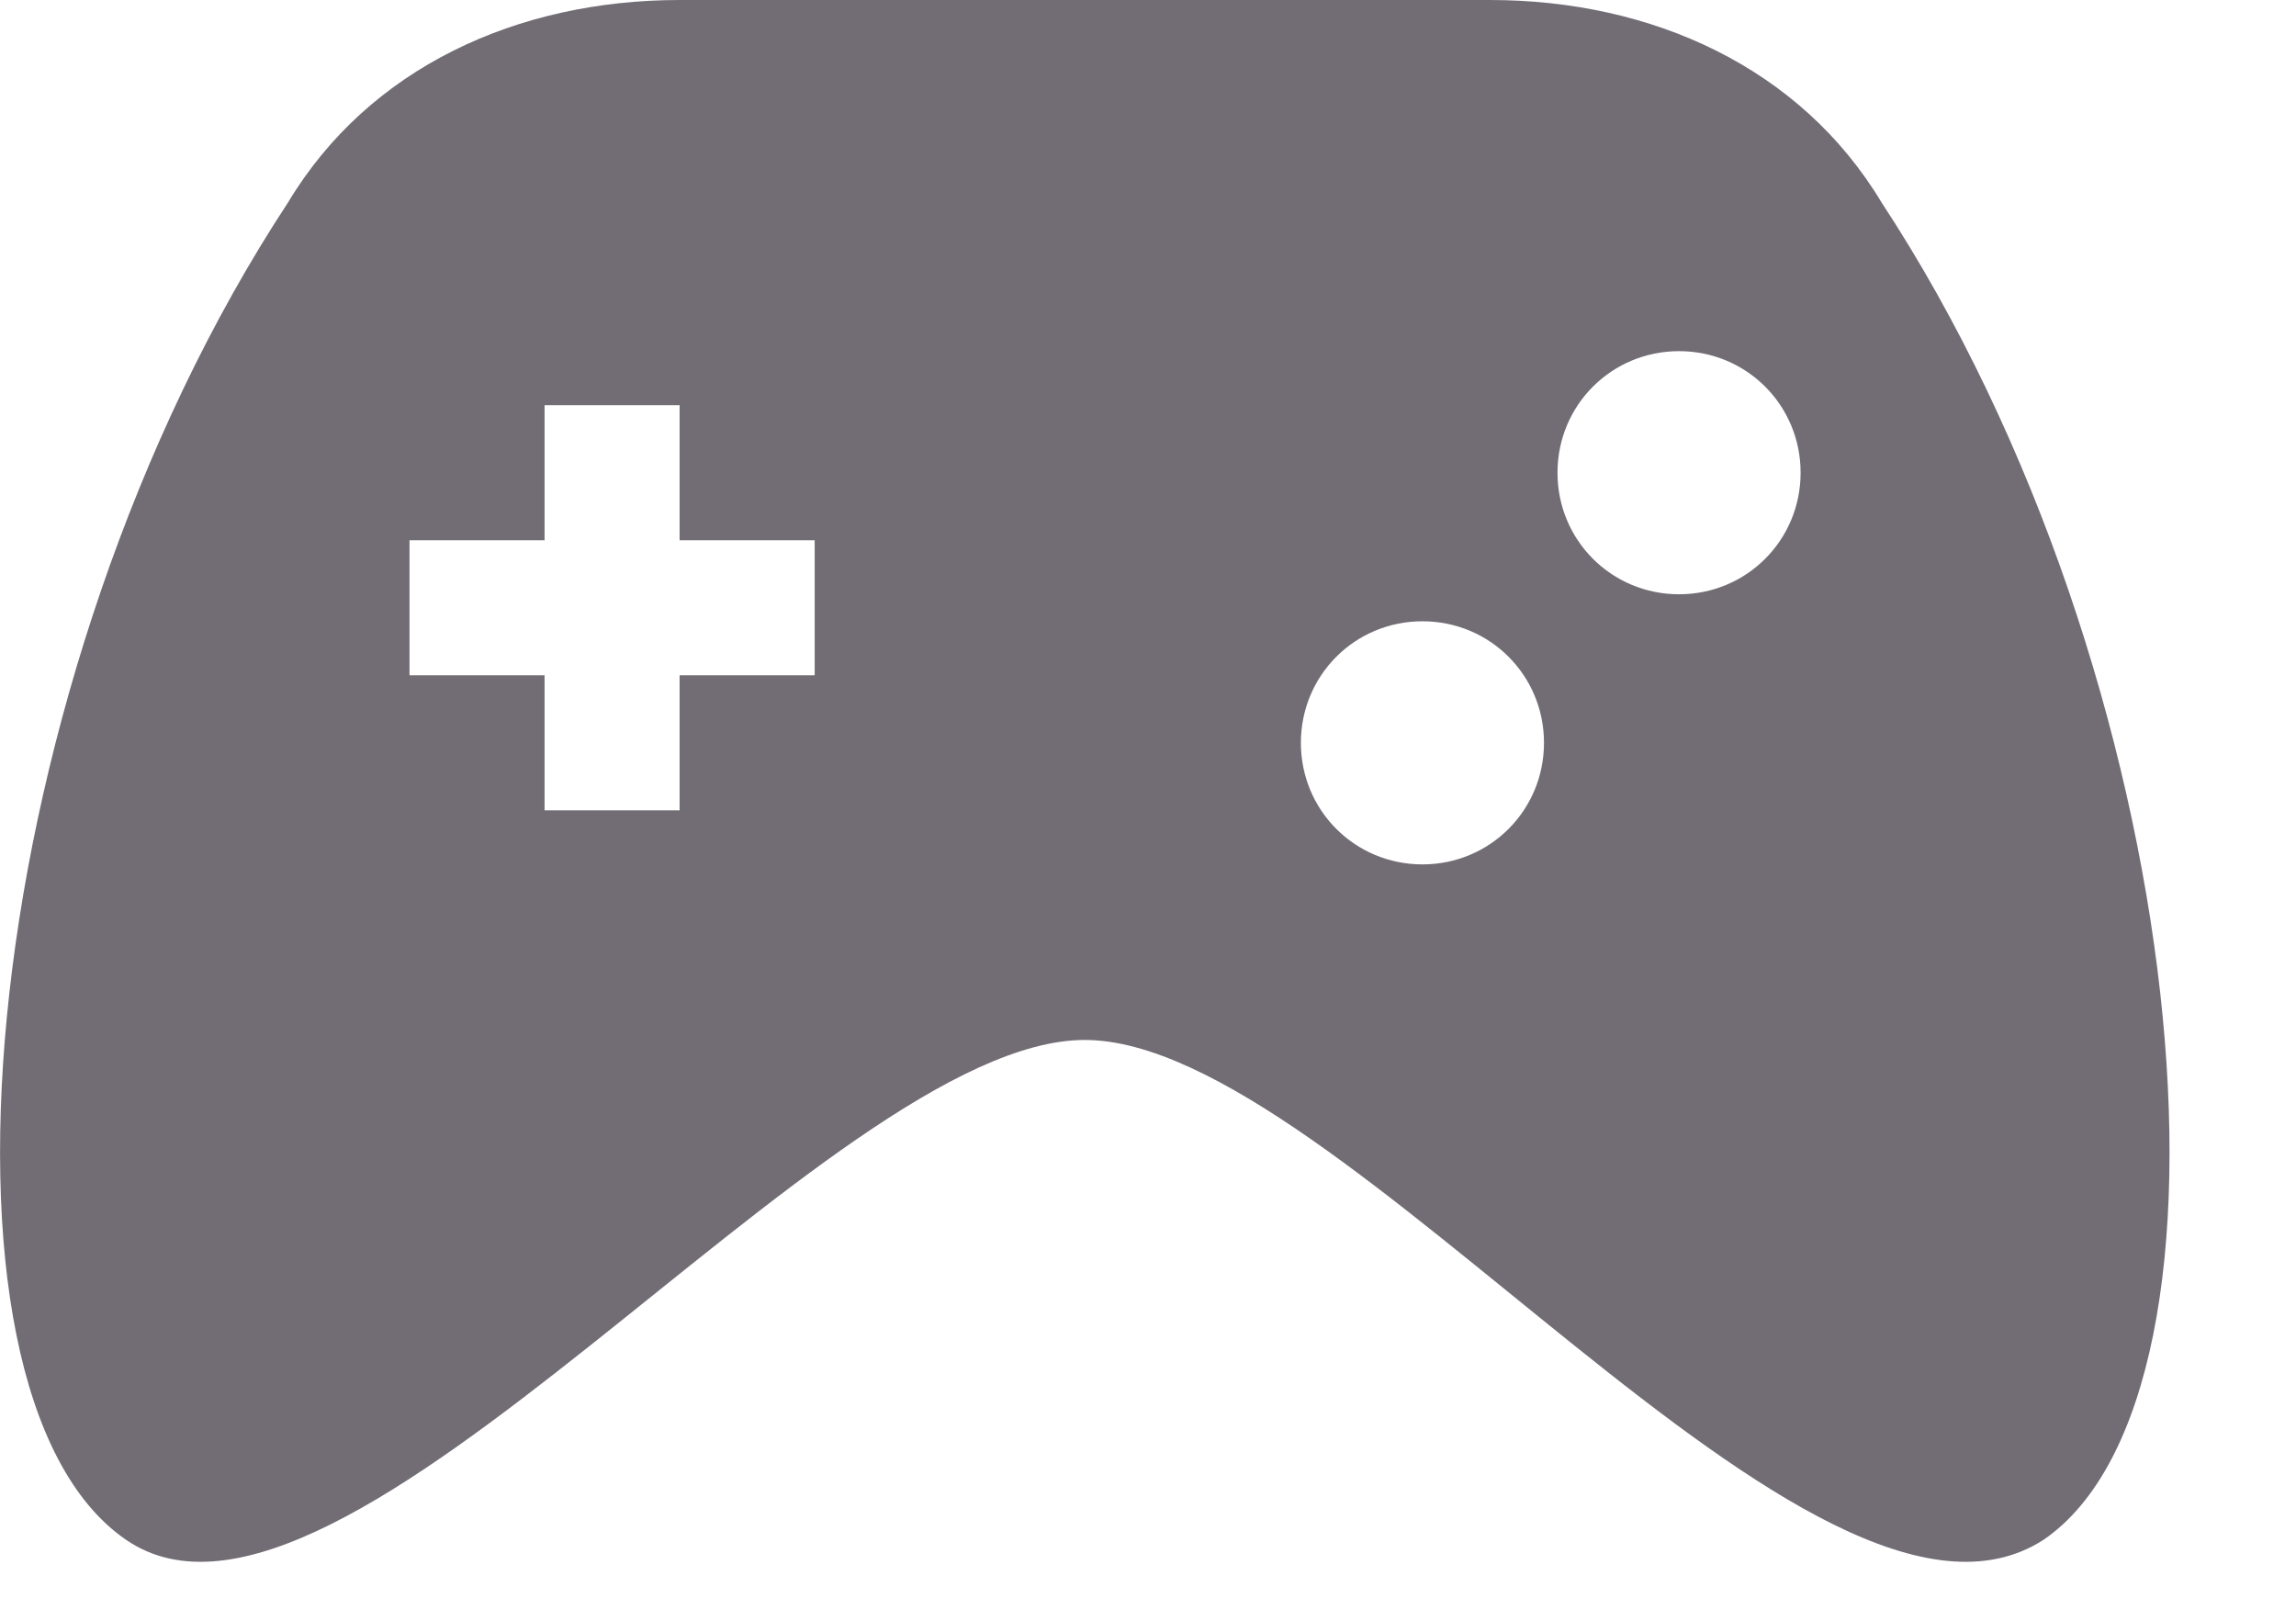 <svg width="17" height="12" viewBox="0 0 17 12" fill="none" xmlns="http://www.w3.org/2000/svg">
<path d="M13.932 1.5C13.332 0.5 12.232 0 11.032 0H5.032C3.832 0 2.732 0.5 2.132 1.5C-0.168 5 -0.668 10.3 0.932 11.4C2.532 12.5 6.132 7.7 8.032 7.7C9.932 7.7 13.432 12.5 15.132 11.4C16.732 10.3 16.232 5 13.932 1.5ZM6.032 5H5.032V6H4.032V5H3.032V4H4.032V3H5.032V4H6.032V5ZM11.432 5.5C11.432 6 11.032 6.4 10.532 6.4C10.032 6.4 9.632 6 9.632 5.5C9.632 5 10.032 4.6 10.532 4.6C11.032 4.6 11.432 5 11.432 5.5ZM13.332 3.5C13.332 4 12.932 4.4 12.432 4.4C11.932 4.4 11.532 4 11.532 3.5C11.532 3 11.932 2.6 12.432 2.6C12.932 2.6 13.332 3 13.332 3.5Z" fill="#726D75"/>
</svg>
